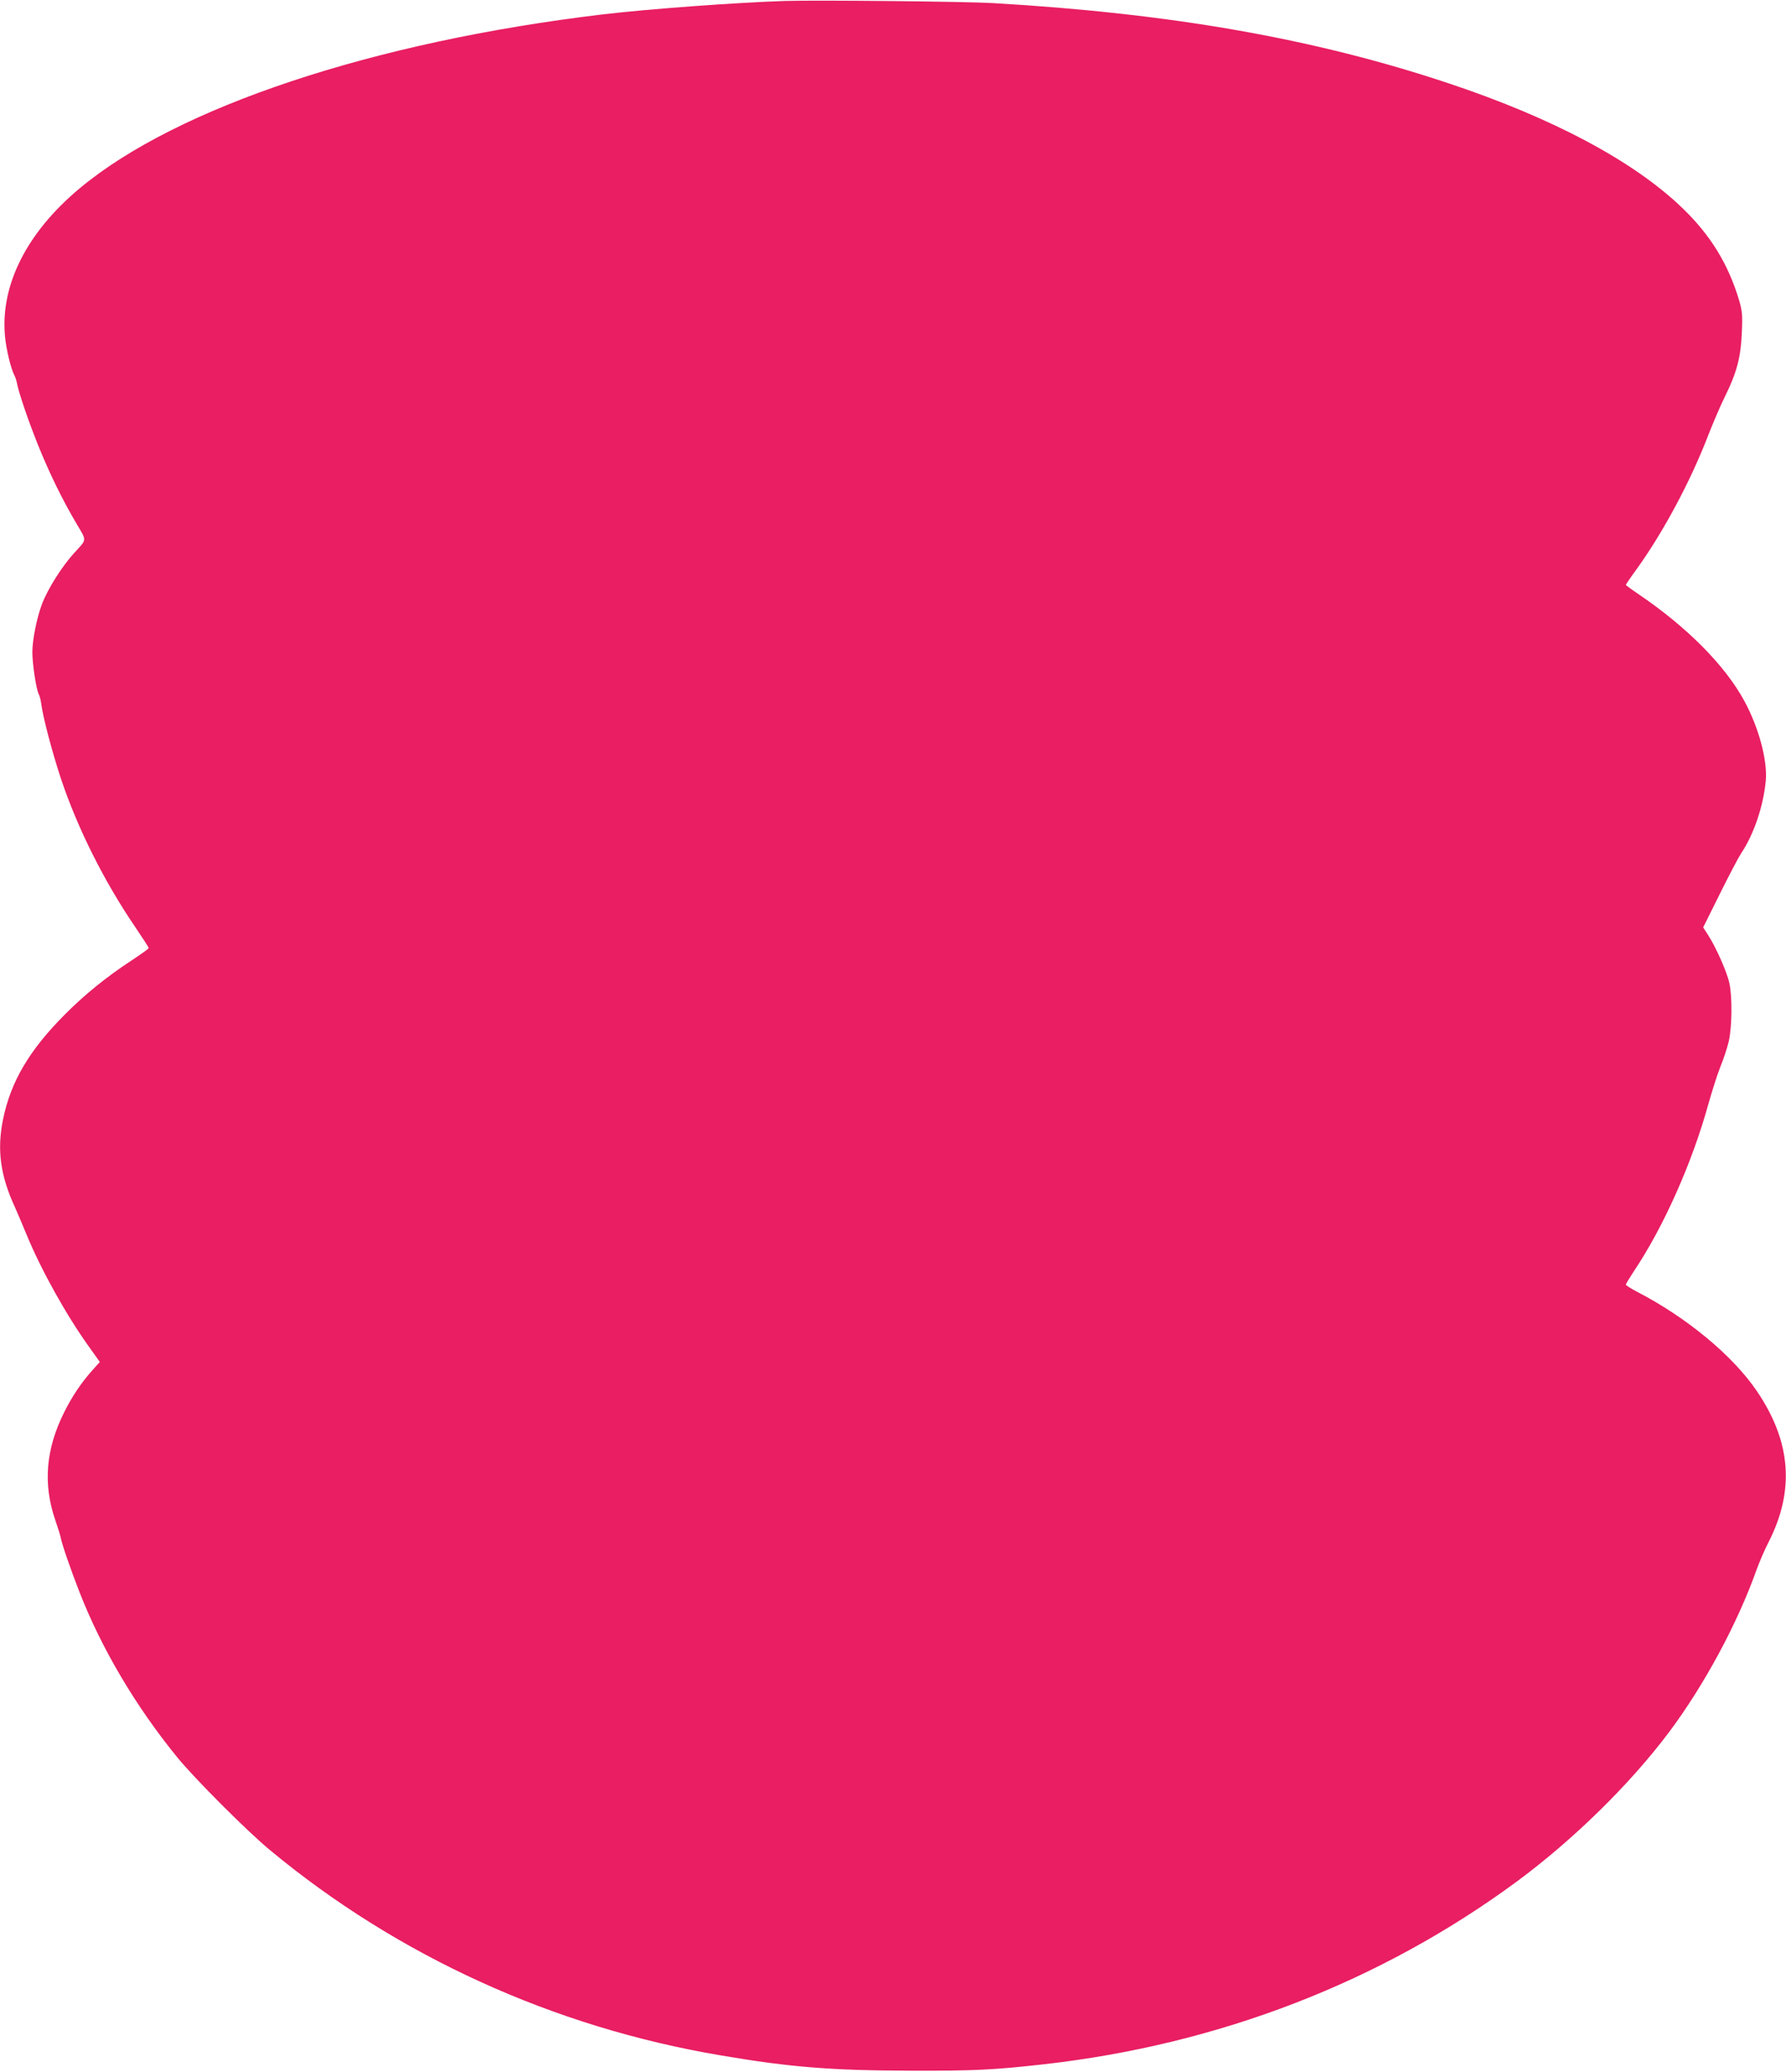<?xml version="1.0" standalone="no"?>
<!DOCTYPE svg PUBLIC "-//W3C//DTD SVG 20010904//EN"
 "http://www.w3.org/TR/2001/REC-SVG-20010904/DTD/svg10.dtd">
<svg version="1.0" xmlns="http://www.w3.org/2000/svg"
 width="1104pt" height="1280pt" viewBox="0 0 1104 1280"
 preserveAspectRatio="xMidYMid meet">
<g transform="translate(0,1280) scale(0.1,-0.1)"
fill="#e91e63" stroke="none">
<path d="M4850 12794 c-305 -10 -848 -50 -1125 -83 -1417 -169 -2632 -573
-3233 -1075 -327 -273 -491 -598 -461 -915 8 -83 36 -197 57 -238 6 -11 13
-32 16 -47 11 -61 71 -236 132 -388 70 -173 150 -337 239 -487 62 -105 63 -91
-15 -176 -76 -83 -163 -220 -200 -316 -32 -84 -60 -222 -60 -298 0 -74 24
-232 40 -261 6 -11 12 -37 15 -59 11 -84 66 -293 121 -460 102 -306 267 -636
460 -919 46 -68 84 -126 83 -130 0 -4 -48 -38 -107 -77 -153 -100 -291 -212
-412 -334 -219 -220 -333 -413 -381 -646 -39 -190 -17 -350 76 -550 12 -27 44
-102 70 -165 90 -218 245 -496 385 -691 l67 -94 -45 -50 c-69 -77 -126 -162
-175 -260 -114 -228 -132 -442 -56 -665 16 -47 31 -94 33 -105 8 -44 61 -198
117 -341 137 -351 348 -707 604 -1021 107 -131 432 -457 575 -575 789 -654
1752 -1093 2783 -1267 433 -74 691 -94 1182 -95 392 -1 510 5 820 40 1079 122
2078 508 2920 1128 348 257 697 598 940 921 219 292 425 674 543 1006 17 46
50 125 76 174 161 319 137 619 -74 930 -150 220 -433 455 -745 616 -36 19 -65
38 -65 42 0 4 22 40 48 80 185 275 362 673 462 1035 22 78 55 182 74 230 20
48 43 119 52 157 20 85 23 274 4 360 -13 65 -82 221 -131 297 l-31 48 103 207
c57 115 116 227 132 251 79 118 137 291 152 448 11 126 -43 328 -132 492 -119
220 -354 457 -655 661 -43 29 -78 55 -78 57 0 3 31 49 70 102 163 227 331 541
439 822 29 74 76 185 106 245 72 146 96 240 102 392 5 105 2 132 -16 195 -68
227 -177 405 -353 574 -299 288 -800 555 -1443 769 -830 277 -1715 432 -2820
496 -181 10 -1088 19 -1285 13z"/>
</g>
</svg>
